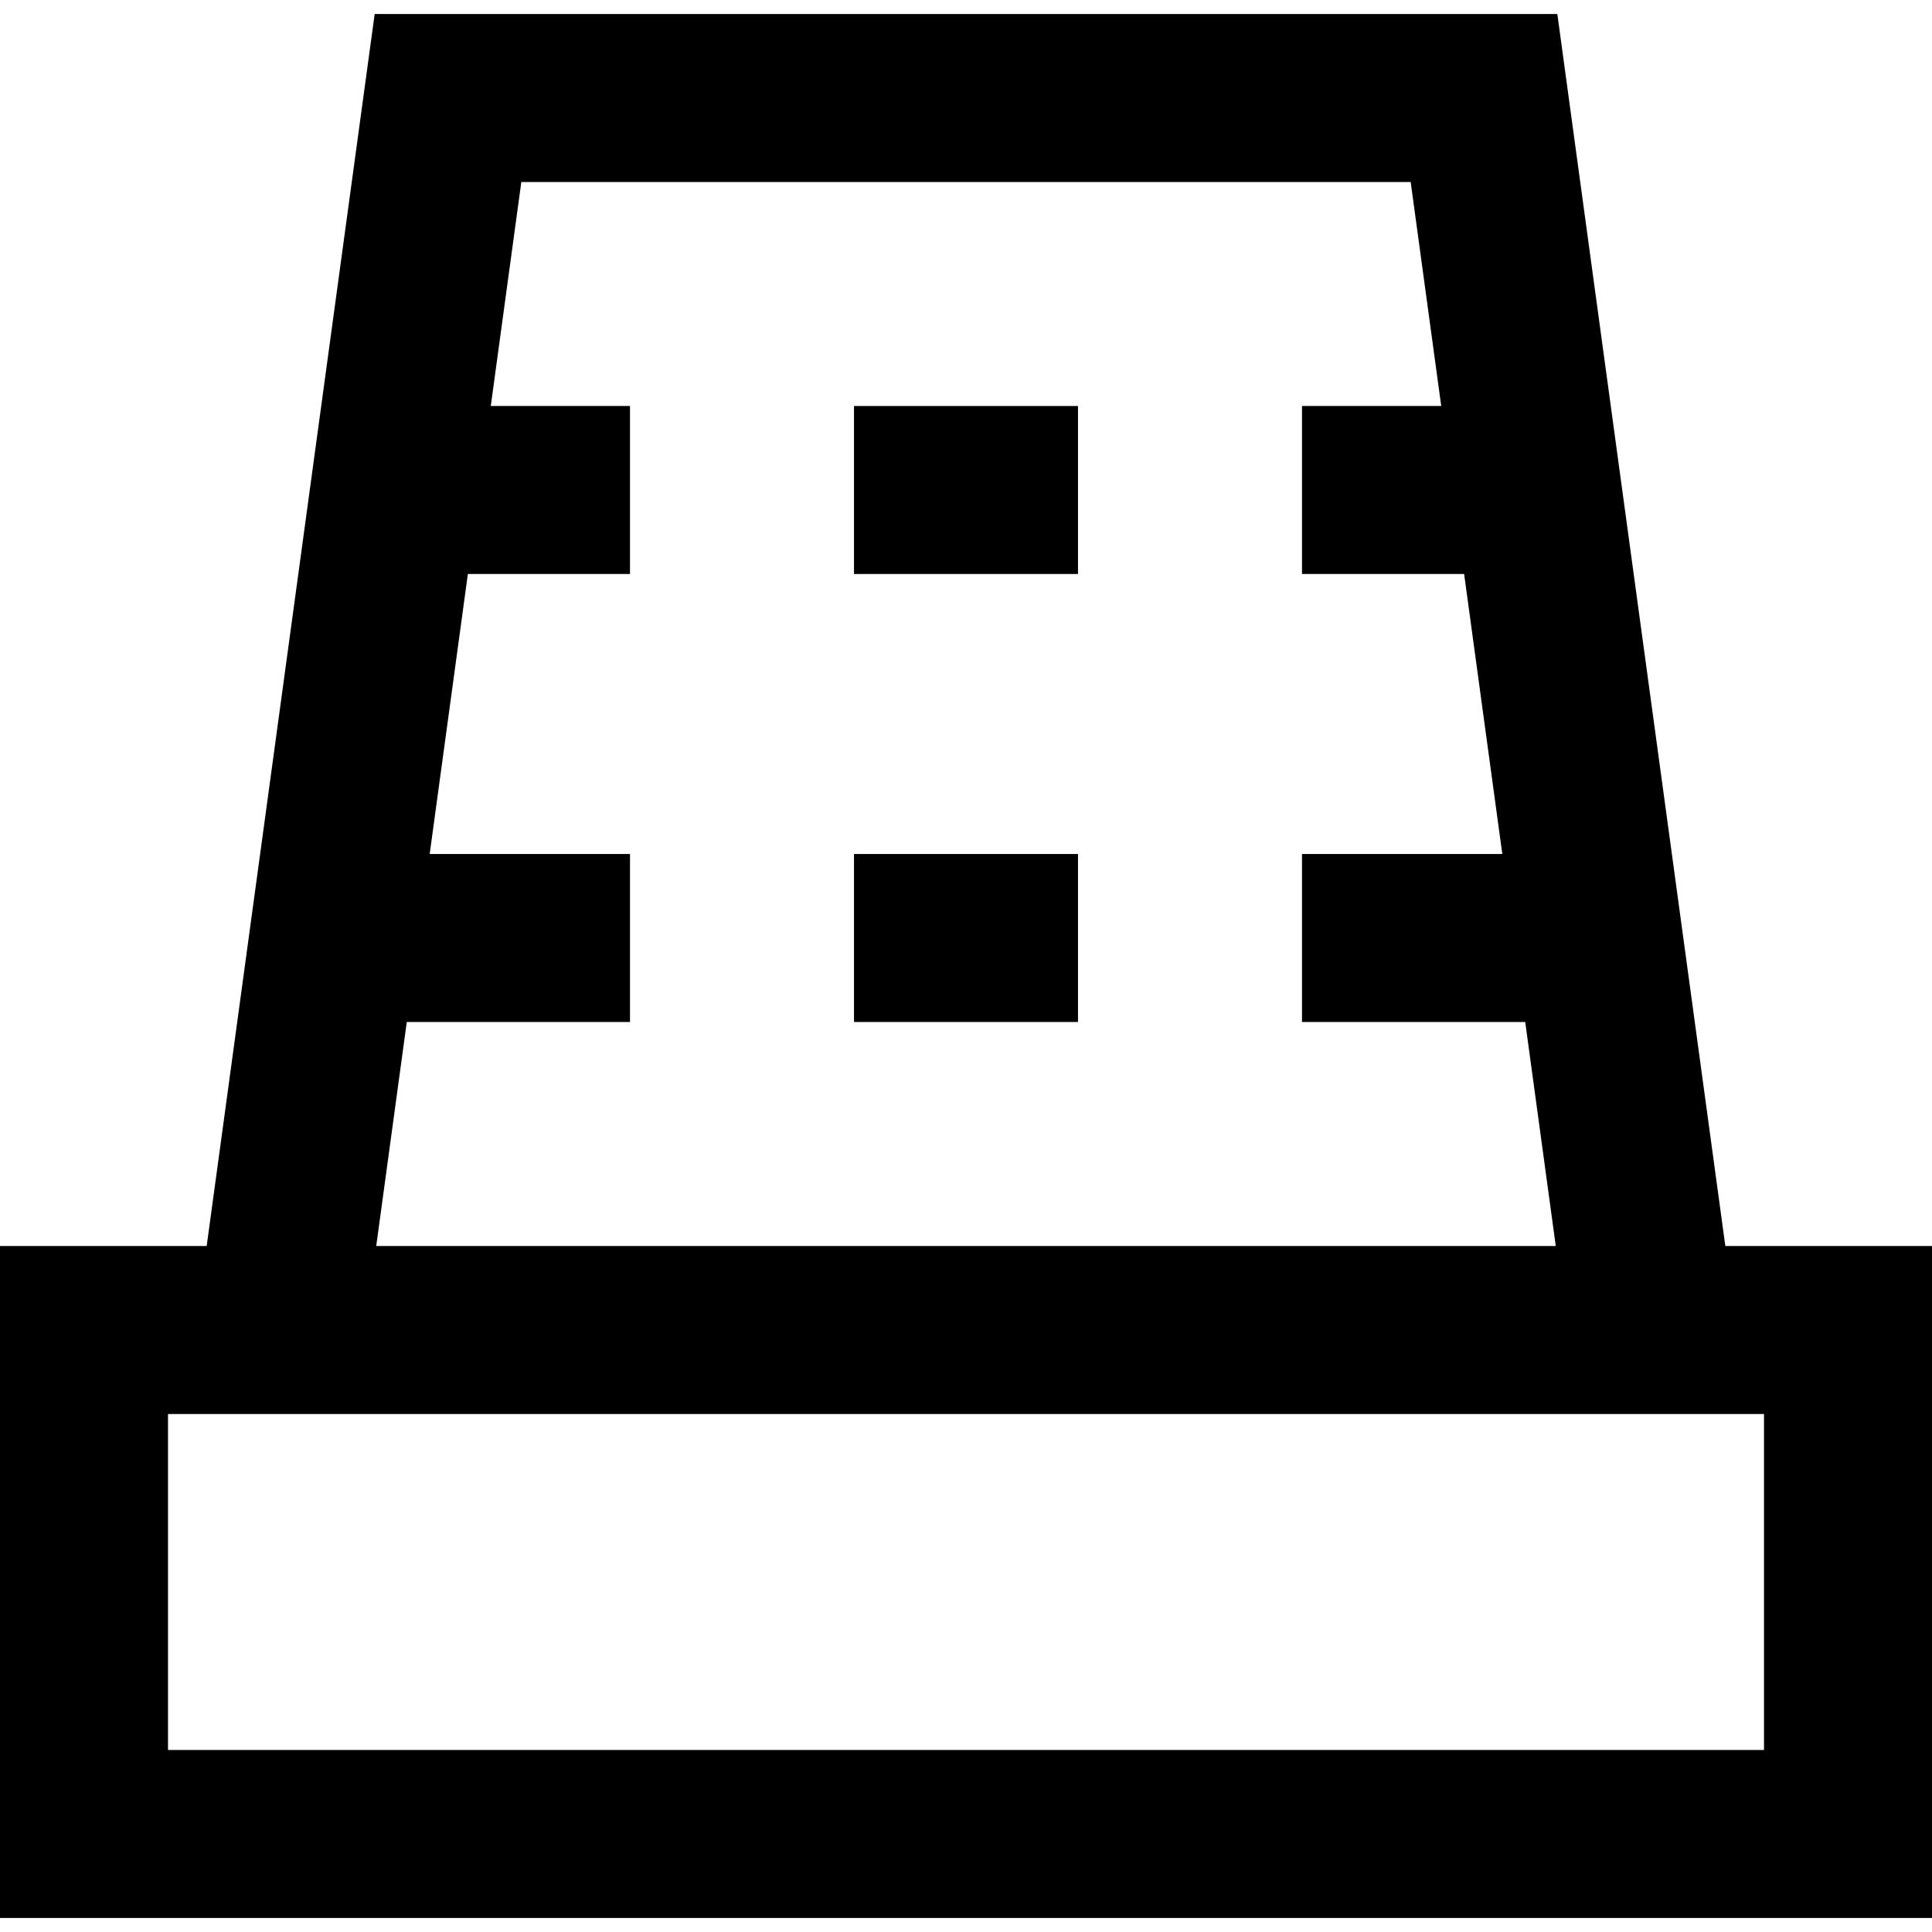 <?xml version="1.0" encoding="iso-8859-1"?>
<!-- Uploaded to: SVG Repo, www.svgrepo.com, Generator: SVG Repo Mixer Tools -->
<svg fill="#000000" version="1.1" id="Capa_1" xmlns="http://www.w3.org/2000/svg" xmlns:xlink="http://www.w3.org/1999/xlink" 
	 viewBox="0 0 345 345" xml:space="preserve">
<g id="XMLID_236_">
	<path id="XMLID_490_" d="M308.094,222.5l-30-220H66.907l-30,220H0v120h345v-120H308.094z M72.639,182.5H112.5v-30H76.729l6.818-50
		H112.5v-30H87.639l5.455-40h158.813l5.455,40H232.5v30h28.952l6.818,50H232.5v30h39.861l5.455,40H67.184L72.639,182.5z M315,312.5
		H30v-60h2.816h279.369H315V312.5z"/>
	<rect id="XMLID_826_" x="152.5" y="72.5" width="40" height="30"/>
	<rect id="XMLID_827_" x="152.5" y="152.5" width="40" height="30"/>
</g>
</svg>